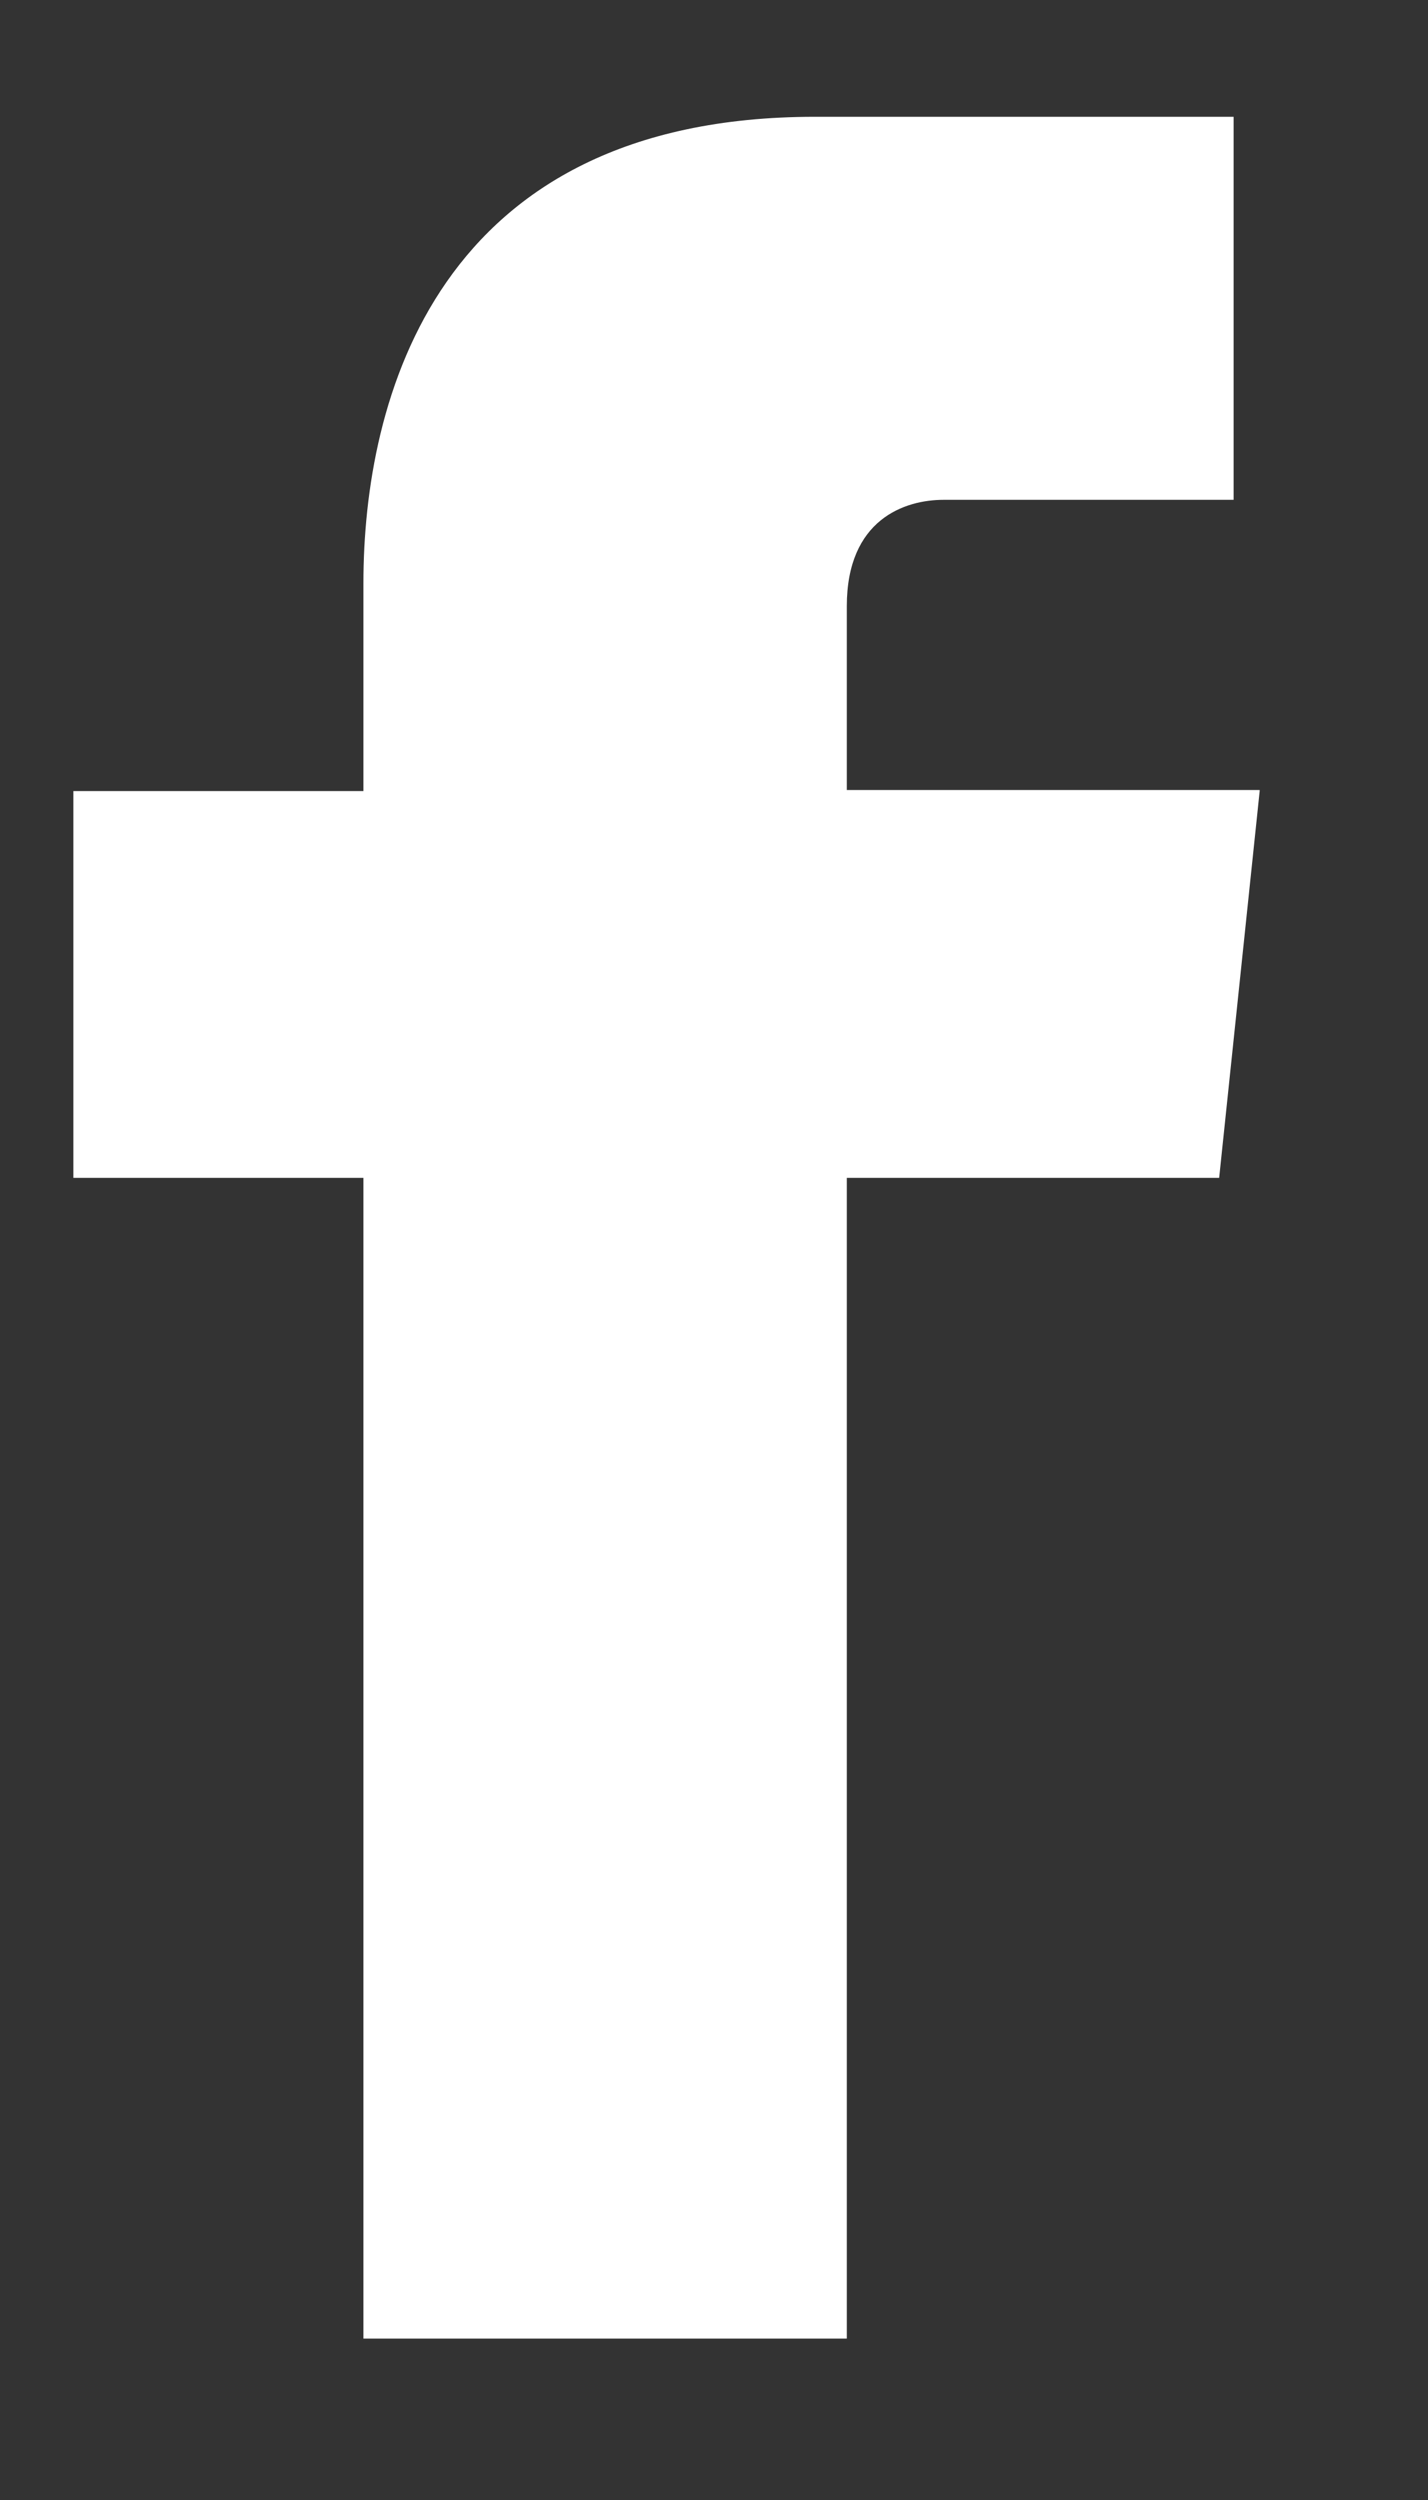 <svg width="8" height="14" viewBox="0 0 8 14" fill="none" xmlns="http://www.w3.org/2000/svg">
<rect x="0" y="0" width="8" height="14" fill="#333333" stroke="none"/>
<g clip-path="url(#clip0_2306_49)">
<path d="M7.057 4.424H4.744V3.395C4.744 2.908 5.069 2.799 5.286 2.799H6.911V0.654H4.566C2.437 0.654 2.036 2.247 2.036 3.265V4.43H0.411V6.596H2.036V13.096H4.744V6.596H6.83L7.057 4.43V4.424Z" fill="white"/>
</g>
<defs>
<clipPath id="clip0_2306_49">
<rect width="6.646" height="12.442" fill="white" transform="translate(0.411 0.654)"/>
</clipPath>
</defs>
</svg>
